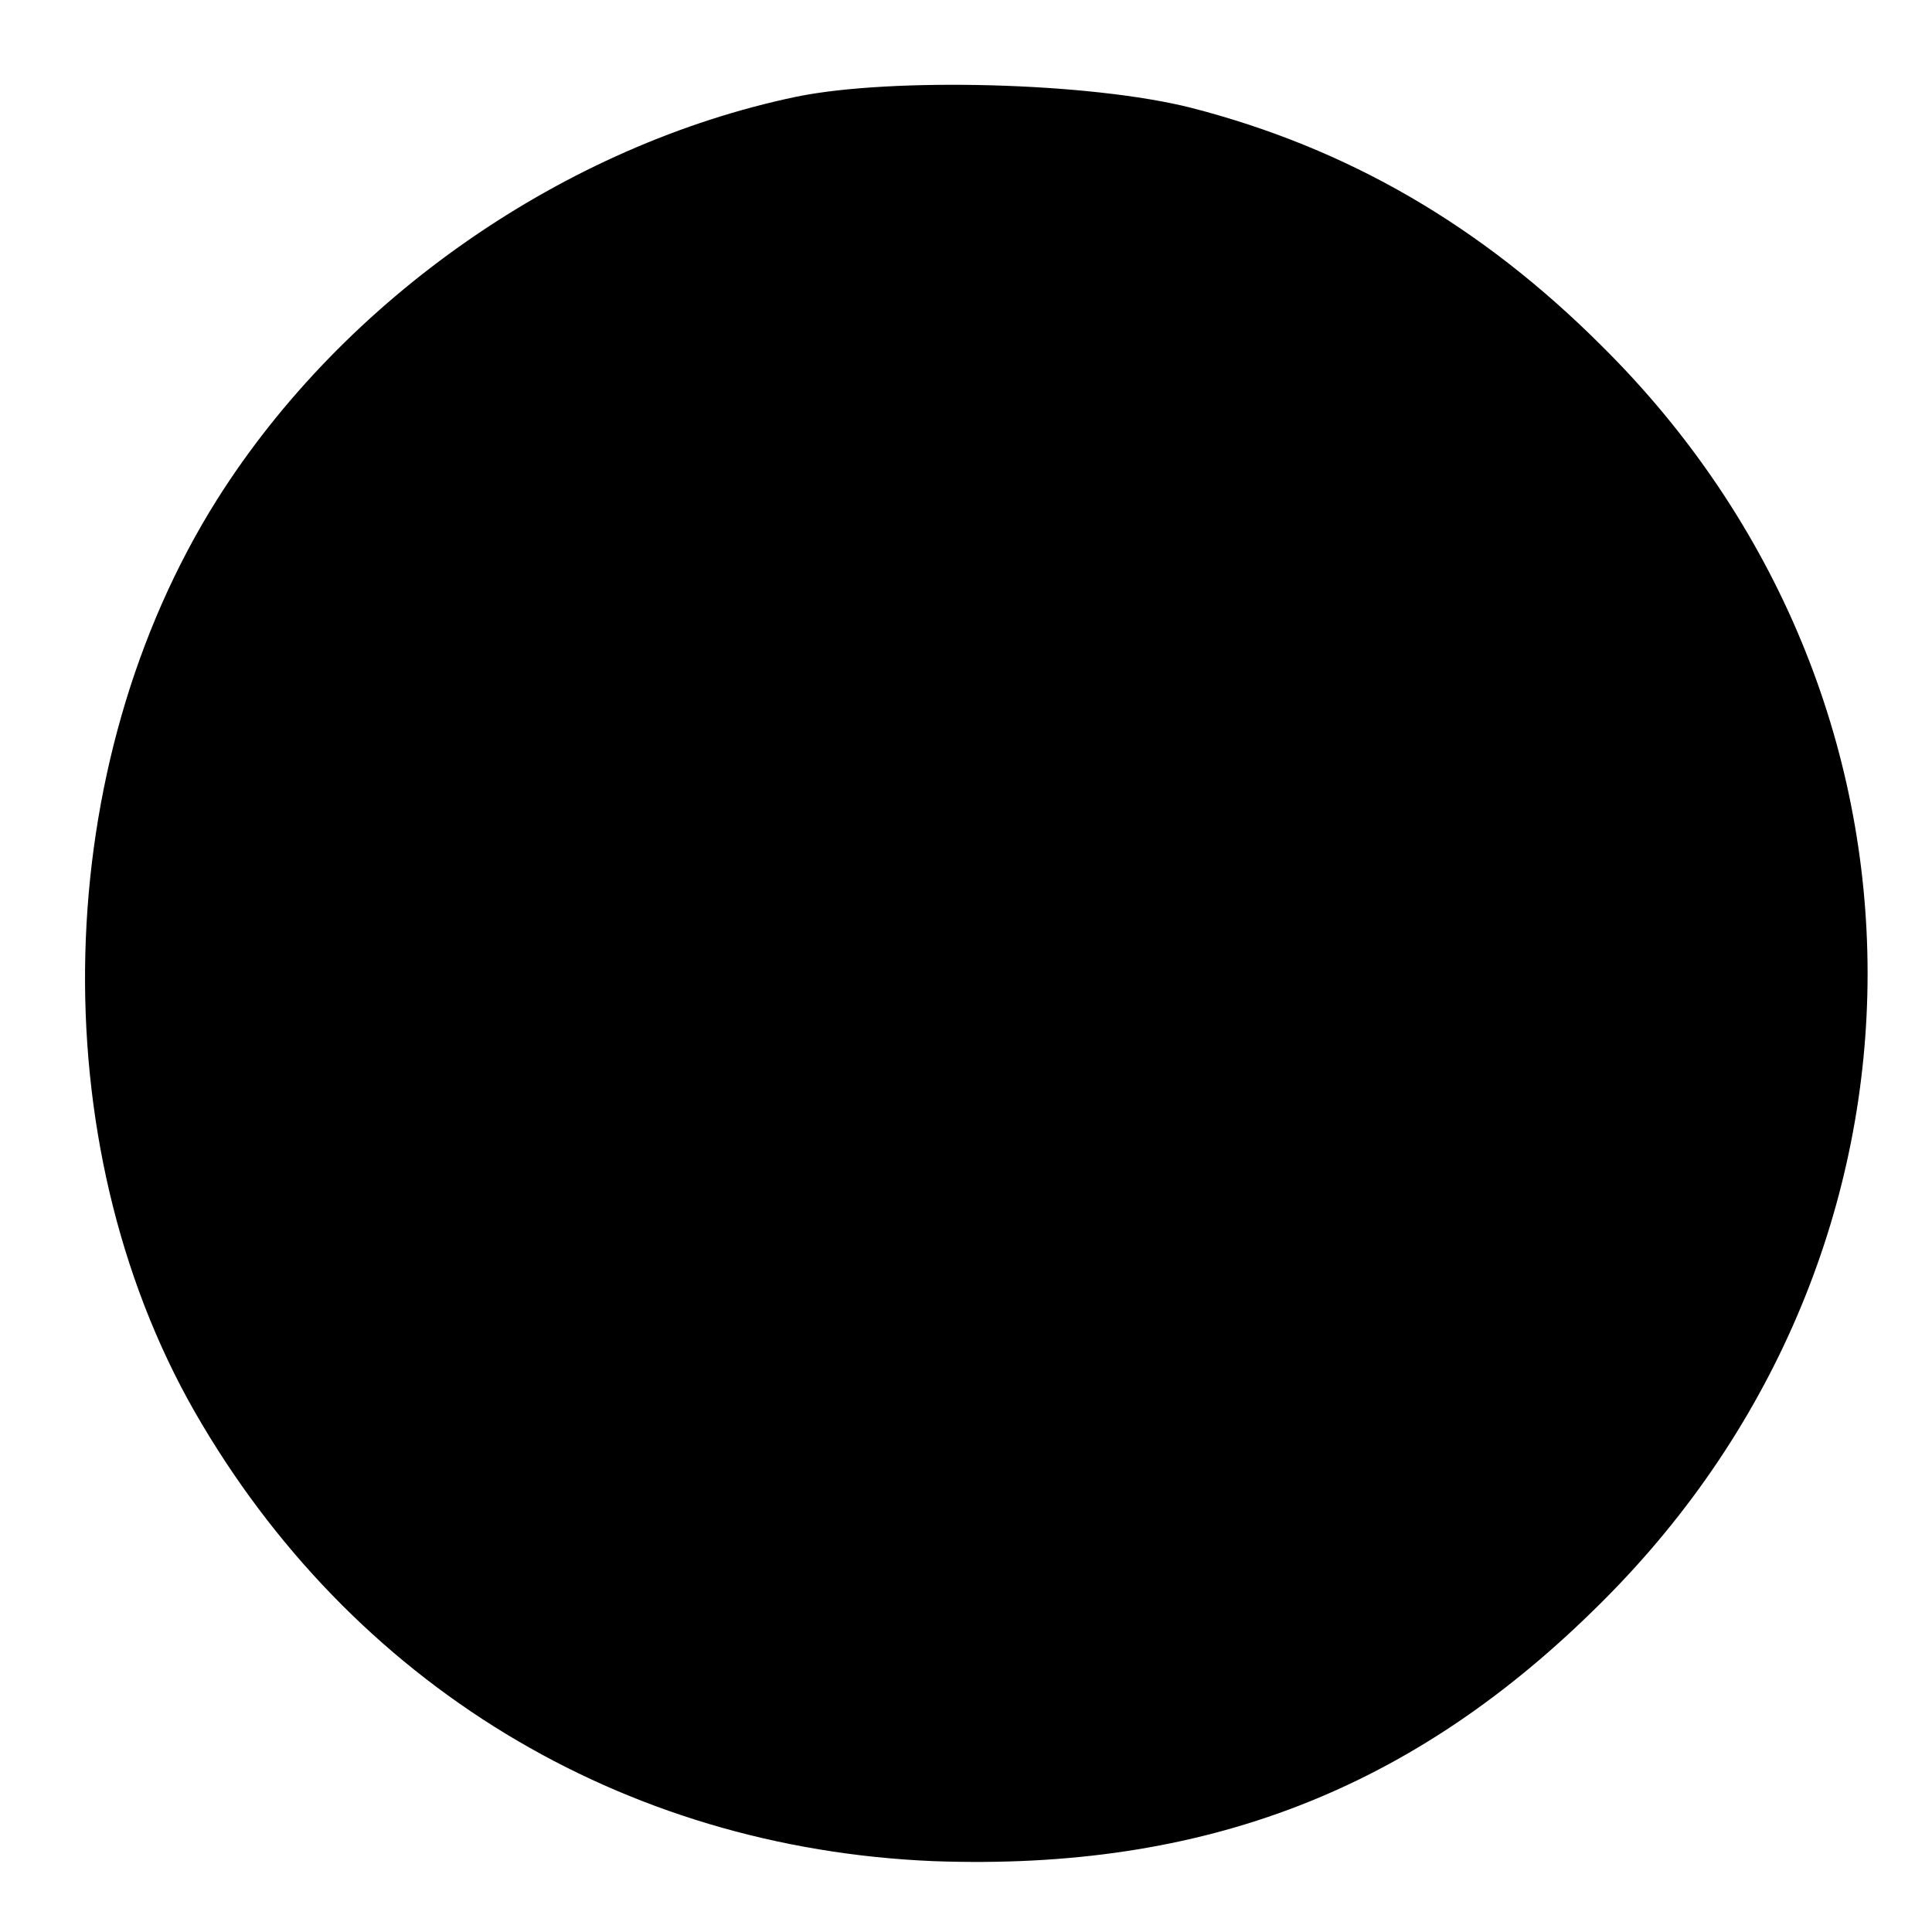 <?xml version="1.0" standalone="no"?>
<!DOCTYPE svg PUBLIC "-//W3C//DTD SVG 20010904//EN"
 "http://www.w3.org/TR/2001/REC-SVG-20010904/DTD/svg10.dtd">
<svg version="1.0" xmlns="http://www.w3.org/2000/svg"
 width="120pt" height="120pt" viewBox="0 0 120 120"
 preserveAspectRatio="xMidYMid meet">
<g transform="translate(0,120) scale(0.1,-0.1)"
fill="#000000" stroke="none">
<path d="M495 1140 c-144 -30 -281 -125 -360 -250 -104 -165 -110 -399 -14
-567 97 -169 265 -271 459 -279 168 -6 298 44 415 161 220 219 220 562 0 780
-75 75 -158 123 -255 148 -63 16 -186 19 -245 7z"/>
</g>
</svg>

